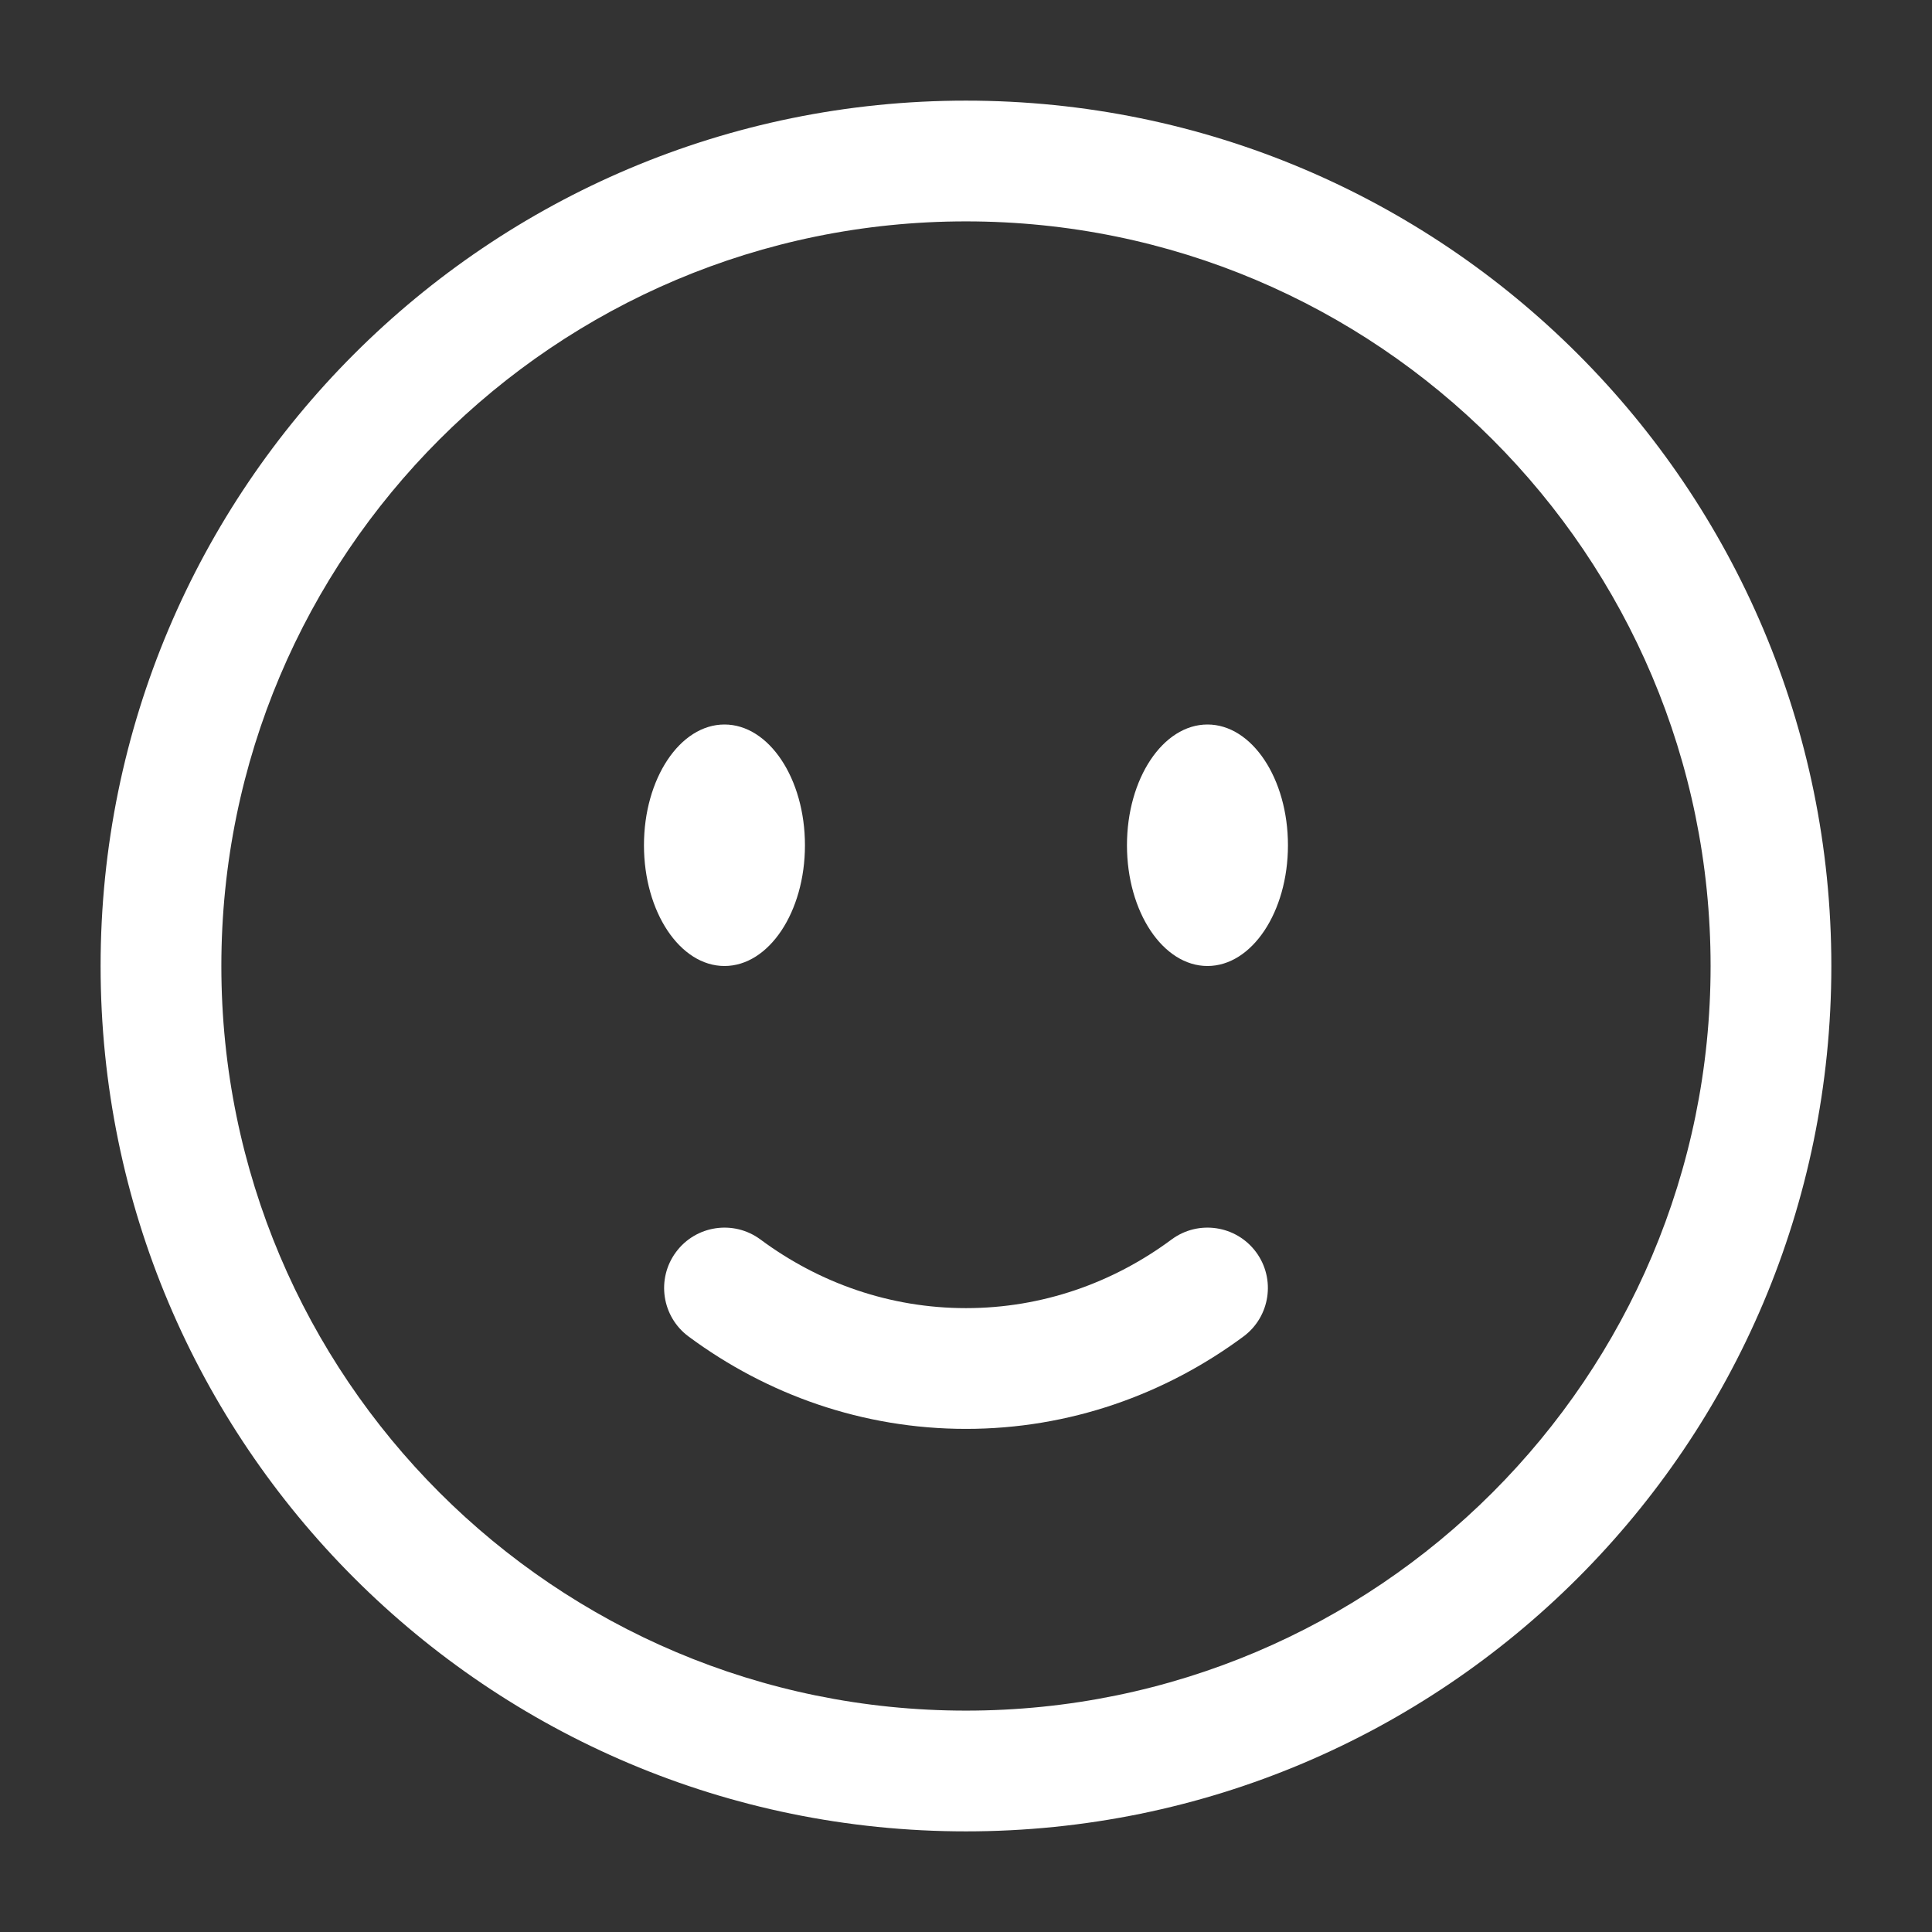 <?xml version="1.0" encoding="UTF-8"?> <svg xmlns="http://www.w3.org/2000/svg" width="70" height="70" viewBox="0 0 70 70" fill="none"><rect x="0" y="0" width="70" height="70" fill="#333333" stroke="none"/><path fill-rule="evenodd" clip-rule="evenodd" d="M34.999 8.021C20.099 8.021 8.02 20.1 8.02 35C8.02 49.9 20.099 61.979 34.999 61.979C49.899 61.979 61.978 49.9 61.978 35C61.978 20.1 49.899 8.021 34.999 8.021ZM3.645 35C3.645 17.684 17.682 3.646 34.999 3.646C52.315 3.646 66.353 17.684 66.353 35C66.353 52.317 52.315 66.354 34.999 66.354C17.682 66.354 3.645 52.317 3.645 35Z" fill="white"></path><path fill-rule="evenodd" clip-rule="evenodd" d="M24.493 45.364C25.212 44.394 26.582 44.19 27.553 44.909C29.677 46.484 32.241 47.396 35 47.396C37.759 47.396 40.323 46.484 42.448 44.909C43.418 44.19 44.788 44.394 45.508 45.364C46.227 46.335 46.023 47.705 45.053 48.424C42.217 50.526 38.748 51.771 35 51.771C31.252 51.771 27.784 50.526 24.948 48.424C23.977 47.705 23.773 46.335 24.493 45.364Z" fill="white"></path><path d="M46.665 30.625C46.665 33.041 45.36 35 43.749 35C42.138 35 40.832 33.041 40.832 30.625C40.832 28.209 42.138 26.25 43.749 26.25C45.36 26.25 46.665 28.209 46.665 30.625Z" fill="white"></path><path d="M26.249 35C27.86 35 29.165 33.041 29.165 30.625C29.165 28.209 27.86 26.25 26.249 26.25C24.638 26.25 23.332 28.209 23.332 30.625C23.332 33.041 24.638 35 26.249 35Z" fill="white"></path></svg> 